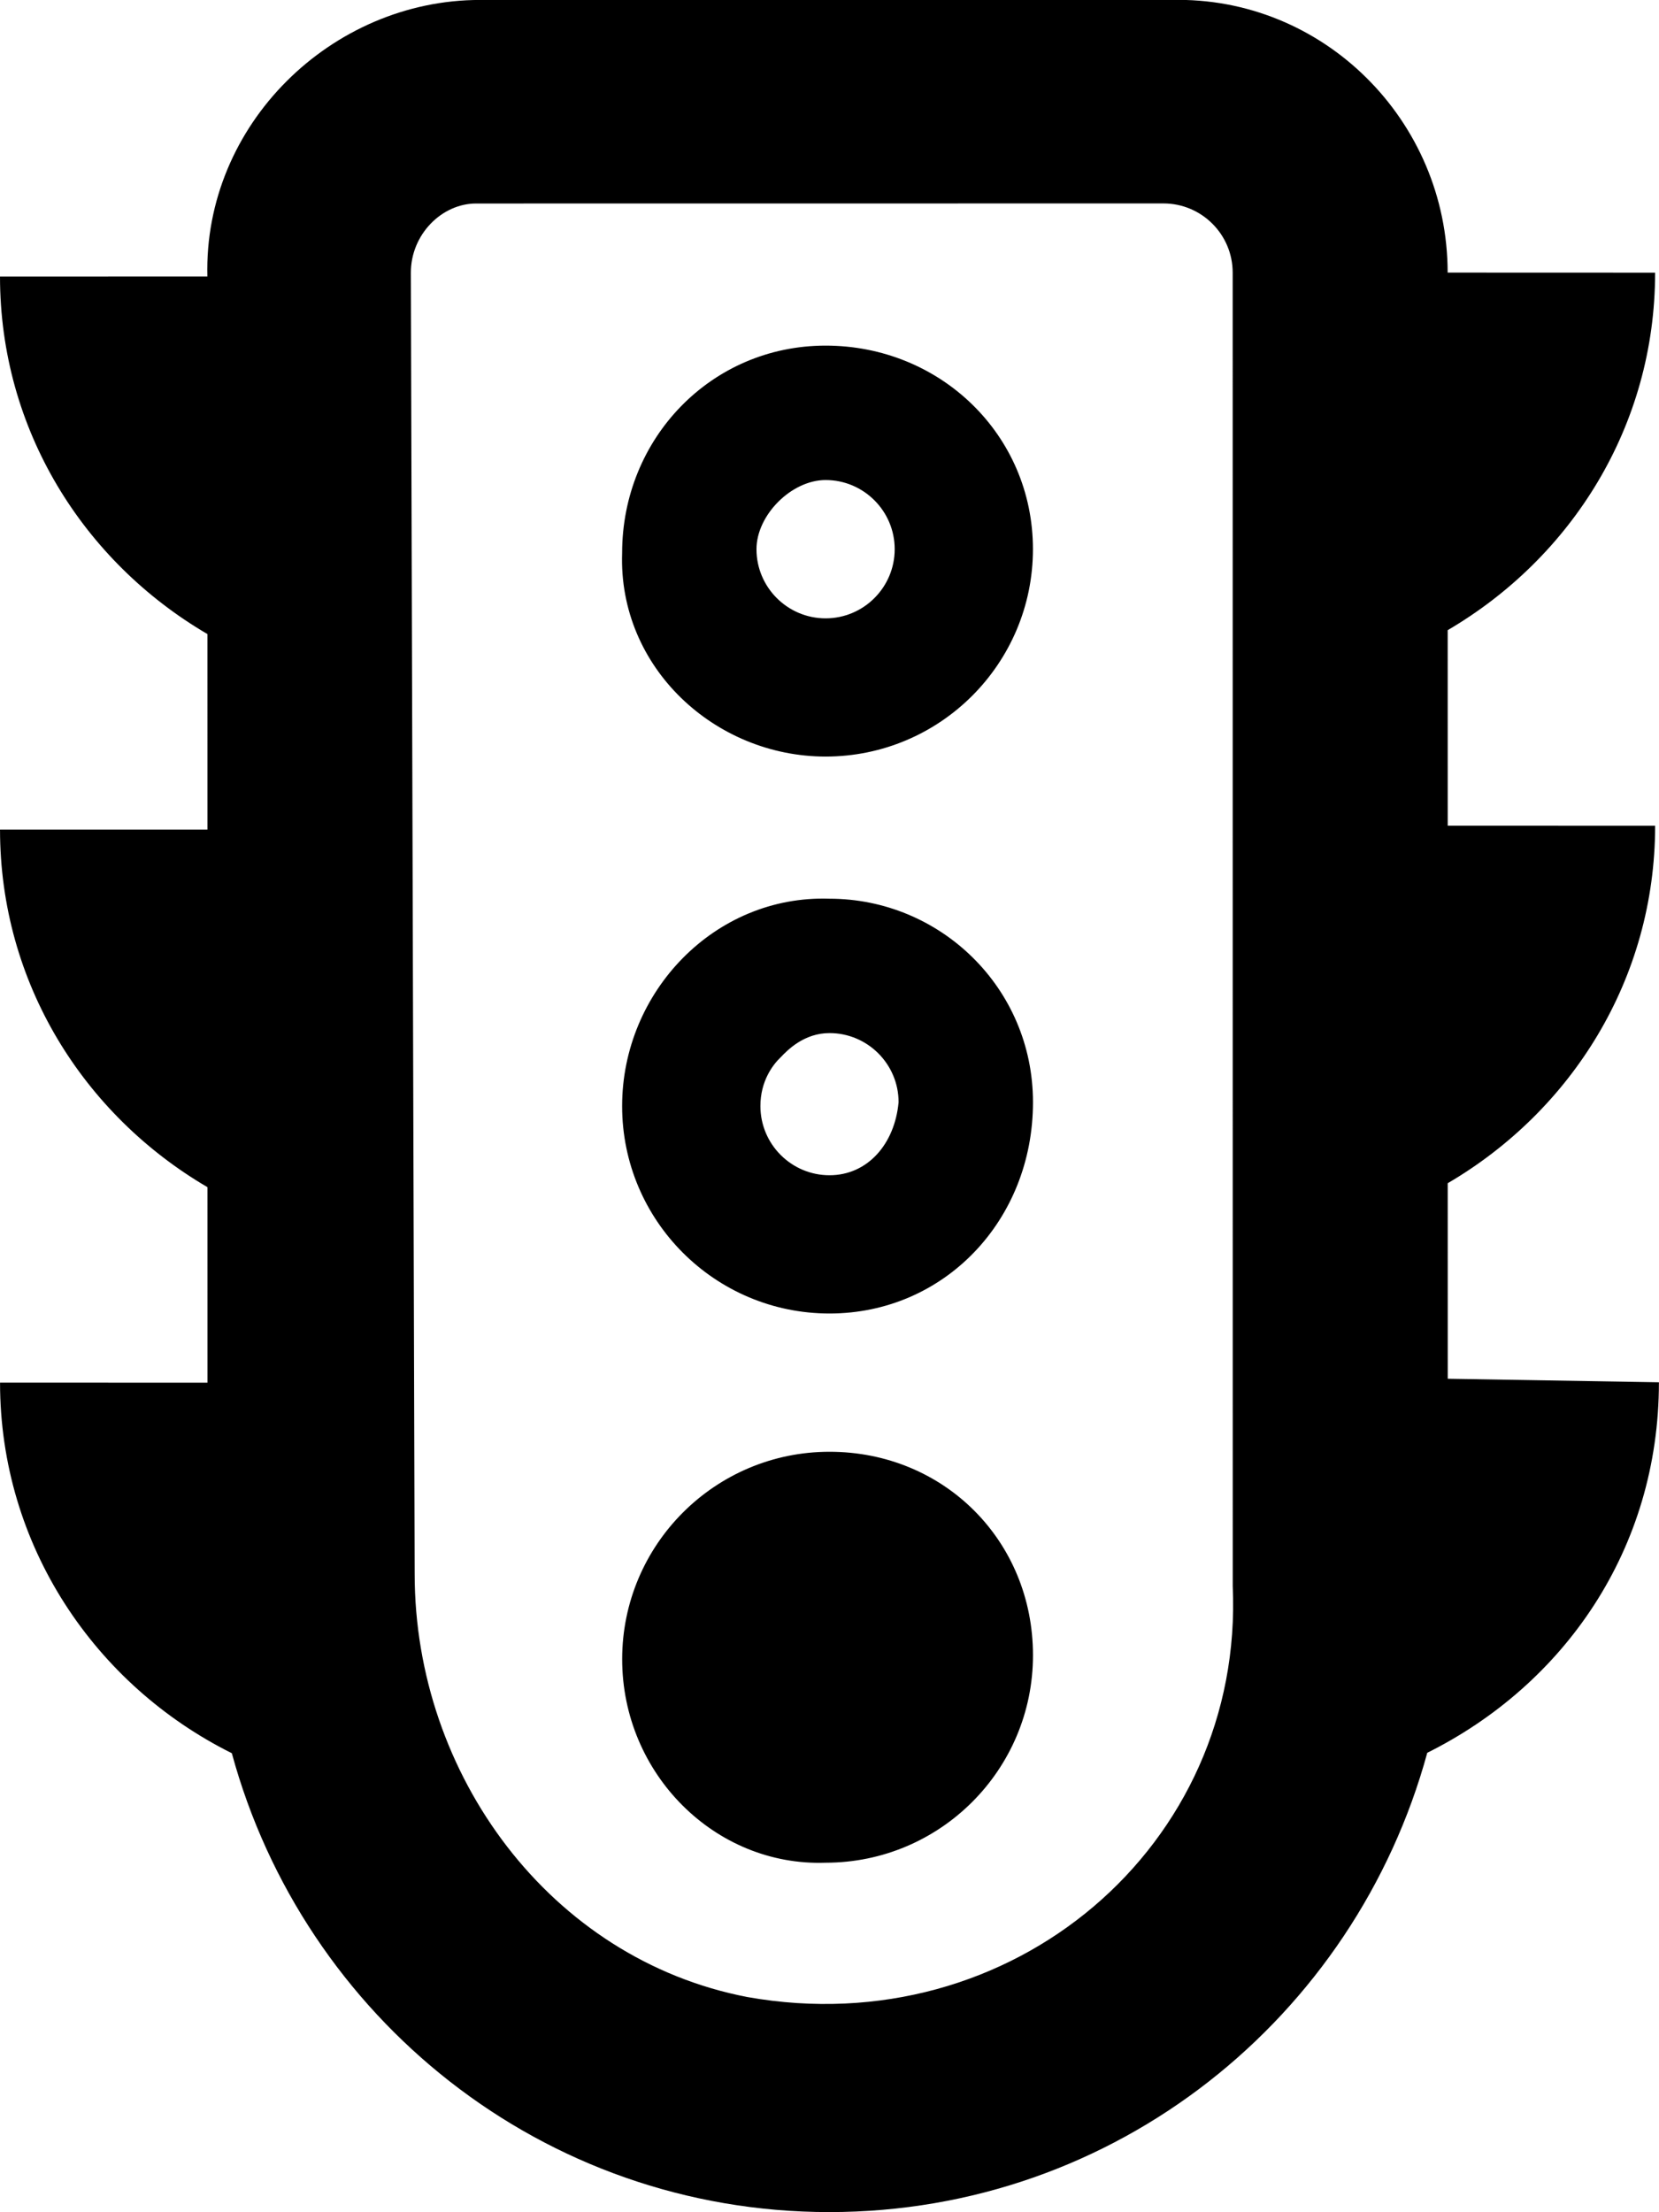 <svg xmlns="http://www.w3.org/2000/svg" viewBox="0 0 384 512"><!--! Font Awesome Pro 6.0.0-alpha3 by @fontawesome - https://fontawesome.com License - https://fontawesome.com/license (Commercial License) --><path d="M191.1 175.1C191.1 175.1 191.1 175.1 191.1 175.1c26.5-.002 47.99-21.51 47.99-48.01c-.004-26.5-21.5-47.1-47.99-47.1c-.002 0 .002 0 0 0c-26.5 .004-47.1 21.5-47.1 48.01C143.1 154.5 165.5 175.1 191.1 175.1zM191.1 111.1c8.818 0 15.99 7.18 15.99 16c0 8.826-7.17 16.01-15.99 16.01s-16-7.181-16-16C175.1 119.2 183.2 111.1 191.1 111.1zM192 336c-26.5 .004-47.99 21.51-47.99 48.01c.002 26.5 21.5 48 47.1 47.1c26.5-.002 47.99-21.51 47.99-48.01S218.5 336 192 336zM192 304C192 304 192 304 192 304C218.5 304 239.1 282.5 239.1 255.1c-.004-26.5-21.5-47.1-47.1-47.1c-.002 0 .002 0 0 0C165.5 207.1 144 229.5 144 256C144 282.5 165.5 304 192 304zM180.7 244.7C182.4 242.9 186.2 239.1 192 239.1c8.818 0 15.99 7.18 15.99 16C207.1 264.8 200.8 272 192 272c-8.818 0-15.99-7.176-15.99-16C176 250.2 178.9 246.4 180.7 244.7zM335.1 319.1l-.006-45.25c28.62-16.75 48.01-47.24 48.01-82.74l-48.01-.012l-.006-45.25c28.62-16.75 48.02-47.24 48.01-82.74l-48.02-.017c-.002-35.2-28.8-64-64.01-63.1L111.1-.012C76.79-.008 47.1 28.79 48 63.99L.002 64c.004 35.5 19.38 66 48.01 82.75l.004 45.25L.006 192c.004 35.5 19.39 66.01 48.01 82.76l.004 45.25l-48.01-.01c.004 37.75 22.02 70.02 53.65 85.77c16.63 61.13 71.98 106.2 138.3 106.2c66.37-.006 121.7-45.13 138.4-106.3c31.62-15.75 53.63-47.1 53.62-85.75L335.1 319.1zM173 462.2c-45.63-8.777-77.01-51.43-77.02-97.9L95.1 63.1c-.002-8.838 7.159-16 15.1-16l159.1-.016c8.836 0 16.02 7.175 16.02 16.01l.014 304C288 427.1 234.3 473.1 173 462.2z"/></svg>